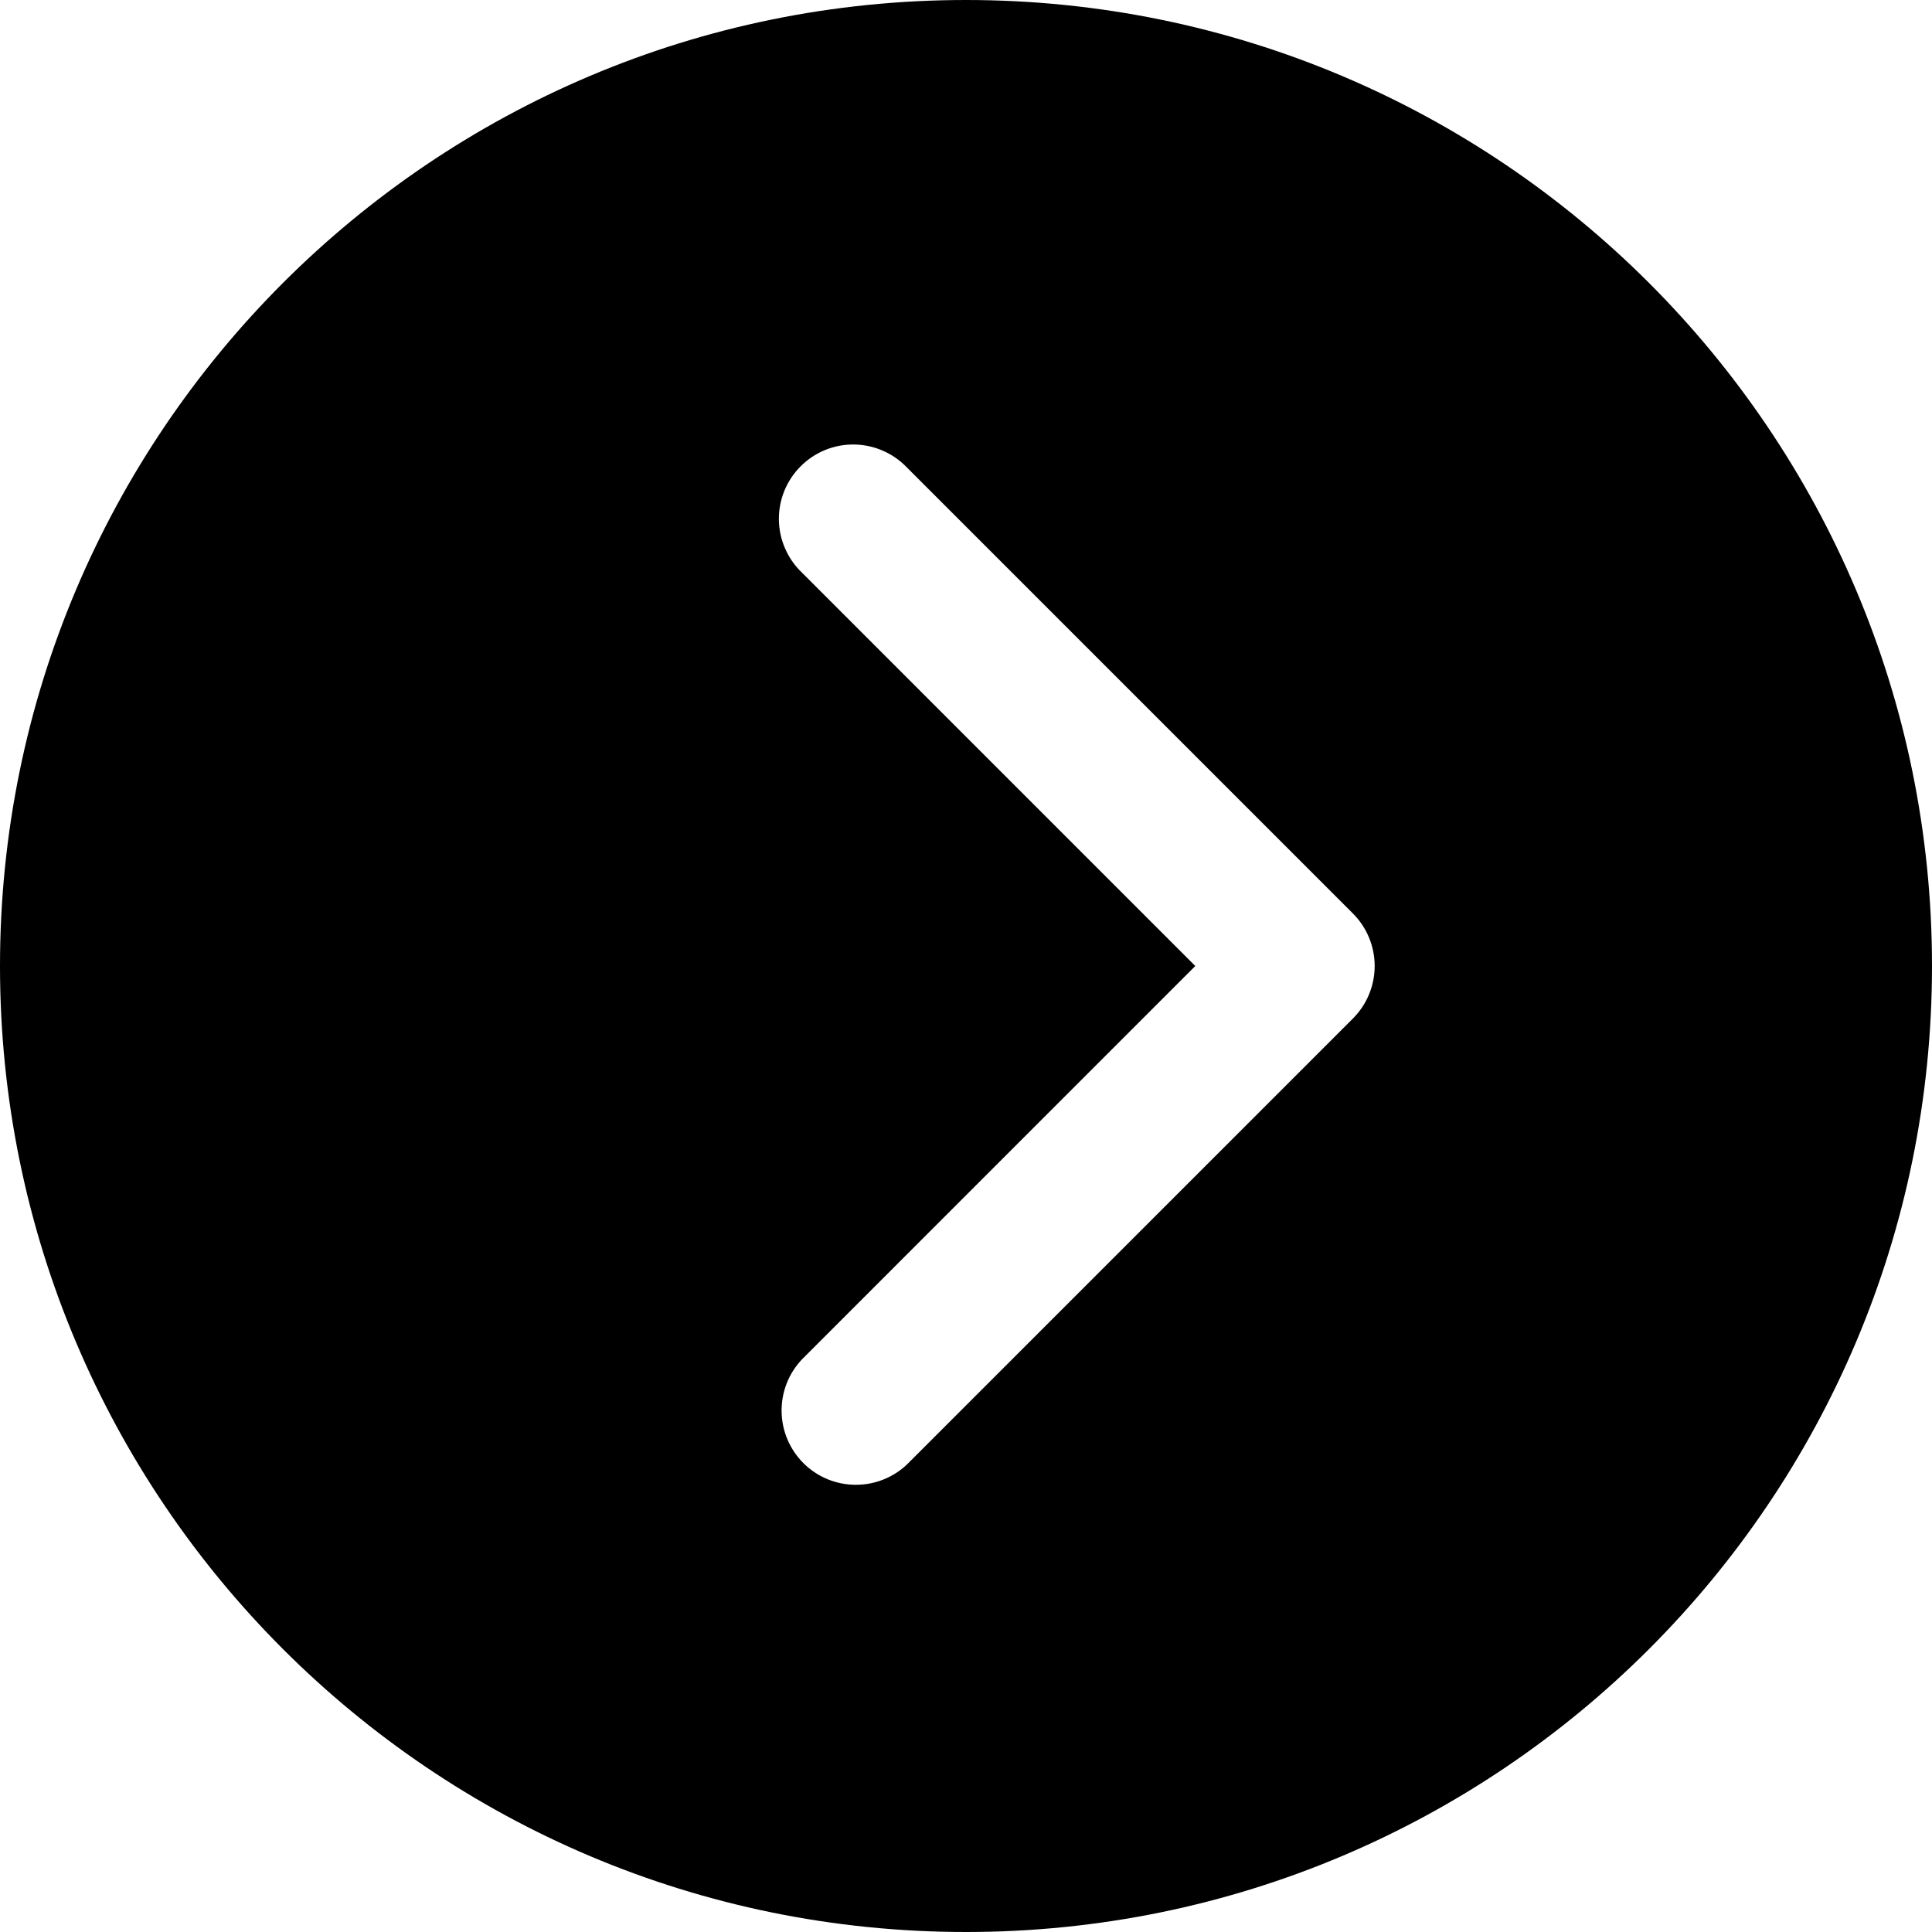 <svg width="40" height="40" viewBox="0 0 40 40" fill="none" xmlns="http://www.w3.org/2000/svg">
<g clip-path="url(#clip0_5838_894)">
<path d="M20 40C31.045 40 40 31.045 40 20C40 8.955 31.045 0 20 0C8.955 0 0 8.955 0 20C0 31.045 8.955 40 20 40ZM16.605 11.857C16.456 11.715 16.337 11.546 16.255 11.357C16.172 11.169 16.129 10.966 16.126 10.761C16.123 10.556 16.162 10.352 16.239 10.162C16.317 9.972 16.431 9.799 16.577 9.654C16.722 9.508 16.895 9.394 17.085 9.316C17.275 9.239 17.479 9.2 17.684 9.203C17.89 9.206 18.092 9.249 18.28 9.332C18.469 9.414 18.638 9.533 18.78 9.682L28.011 18.913C28.299 19.201 28.461 19.592 28.461 20C28.461 20.408 28.299 20.799 28.011 21.087L18.78 30.318C18.489 30.595 18.102 30.746 17.701 30.741C17.299 30.736 16.916 30.575 16.632 30.291C16.349 30.007 16.187 29.624 16.182 29.223C16.177 28.821 16.328 28.434 16.605 28.143L24.747 20L16.605 11.857Z" fill="black"/>
</g>
<defs>
<clipPath id="clip0_5838_894">
<rect width="40" height="40" fill="white"/>
</clipPath>
</defs>
</svg>
